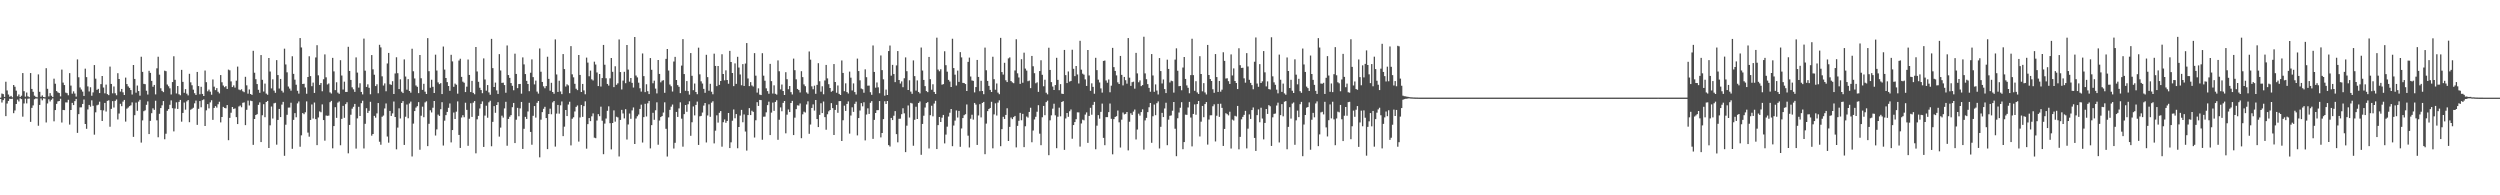 <?xml version="1.0" encoding="UTF-8"?>
<svg xmlns="http://www.w3.org/2000/svg" width="1920" height="150">
  <path d="M0 74.986h1v1.000H0zM1 71.850h1v6.917H1zM2 72.296h1v4.625H2zM3 74.469h1v1.000H3zM4 62.791h1v26.424H4zM5 69.480h1v10.036H5zM6 72.621h1v4.879H6zM7 74.272h1v1.538H7zM8 73.602h1v2.448H8zM9 74.754h1v1.000H9zM10 65.291h1v21.624H10zM11 66.628h1v18.222H11zM12 69.651h1v10.235H12zM13 73.927h1v2.578H13zM14 72.528h1v5.412H14zM15 74.543h1v1.000H15zM16 73.546h1v2.612H16zM17 56.110h1v33.492H17zM18 70.043h1v9.423H18zM19 74.250h1v1.517H19zM20 71.088h1v8.313H20zM21 73.986h1v1.839H21zM22 74.644h1v1.000H22zM23 56.105h1v37.508H23zM24 68.289h1v14.534H24zM25 70.498h1v10.433H25zM26 73.496h1v2.739H26zM27 74.364h1v1.264H27zM28 74.685h1v1.000H28zM29 57.127h1v39.433H29zM30 70.501h1v10.086H30zM31 74.298h1v1.302H31zM32 73.280h1v3.767H32zM33 74.500h1v1.000H33zM34 74.720h1v1.000H34zM35 52.376h1v41.678H35zM36 68.212h1v11.260H36zM37 74.056h1v2.184H37zM38 71.536h1v6.415H38zM39 73.543h1v3.041H39zM40 74.558h1v1.007H40zM41 60.410h1v32.760H41zM42 64.323h1v20.198H42zM43 69.931h1v9.863H43zM44 70.960h1v6.907H44zM45 71.483h1v6.071H45zM46 74.025h1v1.813H46zM47 53.452h1v40.675H47zM48 63.455h1v20.954H48zM49 65.356h1v19.242H49zM50 71.135h1v7.523H50zM51 71.591h1v7.110H51zM52 73.145h1v3.500H52zM53 56.185h1v39.516H53zM54 65.767h1v18.706H54zM55 71.925h1v7.085H55zM56 70.147h1v10.528H56zM57 71.807h1v5.852H57zM58 74.165h1v1.791H58zM59 45.607h1v56.427H59zM60 59.356h1v28.323H60zM61 67.166h1v15.295H61zM62 68.739h1v13.692H62zM63 70.373h1v9.441H63zM64 73.653h1v2.799H64zM65 52.717h1v42.524H65zM66 59.254h1v39.661H66zM67 66.351h1v17.724H67zM68 70.260h1v10.306H68zM69 67.025h1v14.916H69zM70 73.526h1v3.551H70zM71 70.967h1v10.301H71zM72 49.976h1v53.445H72zM73 60.400h1v25.868H73zM74 69.030h1v11.846H74zM75 68.244h1v12.149H75zM76 71.498h1v6.598H76zM77 64.605h1v20.000H77zM78 58.375h1v34.574H78zM79 67.236h1v17.566H79zM80 71.687h1v7.384H80zM81 64.967h1v20.693H81zM82 72.305h1v5.144H82zM83 73.078h1v3.962H83zM84 51.131h1v46.220H84zM85 64.475h1v19.124H85zM86 71.699h1v5.995H86zM87 66.398h1v16.194H87zM88 71.638h1v5.805H88zM89 73.185h1v3.186H89zM90 56.217h1v35.523H90zM91 60.664h1v26.524H91zM92 70.374h1v9.359H92zM93 68.319h1v13.244H93zM94 70.915h1v7.139H94zM95 72.959h1v3.796H95zM96 59.605h1v33.763H96zM97 64.570h1v18.909H97zM98 66.359h1v16.203H98zM99 67.500h1v14.023H99zM100 69.154h1v11.727H100zM101 72.620h1v6.004H101zM102 49.937h1v55.162H102zM103 60.600h1v27.856H103zM104 71.182h1v7.595H104zM105 65.704h1v19.389H105zM106 69.940h1v8.098H106zM107 73.488h1v3.140H107zM108 43.593h1v65.945H108zM109 55.204h1v37.258H109zM110 64.413h1v20.984H110zM111 64.672h1v20.082H111zM112 69.695h1v10.788H112zM113 72.619h1v5.251H113zM114 54.352h1v48.596H114zM115 55.958h1v36.871H115zM116 62.109h1v24.847H116zM117 66.636h1v16.575H117zM118 65.245h1v19.154H118zM119 72.496h1v4.871H119zM120 52.460h1v39.942H120zM121 43.584h1v61.855H121zM122 57.356h1v30.065H122zM123 67.796h1v15.199H123zM124 69.786h1v11.112H124zM125 70.765h1v6.869H125zM126 54.253h1v52.720H126zM127 54.672h1v48.021H127zM128 64.933h1v20.175H128zM129 66.256h1v17.553H129zM130 67.839h1v12.650H130zM131 72.564h1v4.555H131zM132 63.044h1v20.057H132zM133 43.235h1v57.702H133zM134 61.296h1v22.070H134zM135 71.792h1v6.789H135zM136 66.056h1v17.594H136zM137 72.373h1v5.876H137zM138 73.145h1v3.600H138zM139 53.667h1v39.767H139zM140 62.857h1v23.862H140zM141 71.265h1v7.480H141zM142 68.452h1v15.748H142zM143 71.922h1v5.933H143zM144 73.265h1v3.592H144zM145 56.685h1v37.169H145zM146 63.214h1v21.051H146zM147 65.467h1v18.074H147zM148 68.859h1v13.890H148zM149 71.555h1v7.829H149zM150 72.893h1v4.375H150zM151 55.251h1v40.630H151zM152 66.084h1v17.496H152zM153 72.375h1v5.237H153zM154 66.679h1v15.699H154zM155 72.155h1v4.821H155zM156 73.744h1v2.601H156zM157 54.165h1v42.626H157zM158 63.142h1v21.613H158zM159 70.094h1v9.879H159zM160 68.792h1v14.476H160zM161 70.424h1v8.238H161zM162 72.745h1v4.251H162zM163 61.037h1v31.034H163zM164 66.536h1v16.332H164zM165 69.241h1v12.287H165zM166 67.672h1v14.975H166zM167 70.445h1v9.651H167zM168 71.740h1v6.379H168zM169 57.647h1v36.346H169zM170 63.179h1v26.664H170zM171 65.712h1v16.350H171zM172 66.983h1v15.923H172zM173 66.171h1v17.032H173zM174 68.300h1v12.390H174zM175 53.469h1v54.223H175zM176 54.008h1v36.508H176zM177 62.535h1v24.064H177zM178 66.871h1v15.284H178zM179 65.577h1v18.108H179zM180 67.261h1v15.969H180zM181 61.948h1v28.021H181zM182 51.168h1v44.120H182zM183 68.782h1v12.985H183zM184 69.261h1v11.811H184zM185 68.565h1v13.796H185zM186 70.071h1v8.892H186zM187 70.832h1v7.834H187zM188 58.998h1v37.103H188zM189 65.546h1v18.770H189zM190 71.949h1v5.291H190zM191 68.701h1v12.303H191zM192 72.178h1v5.143H192zM193 72.858h1v4.794H193zM194 39.020h1v72.262H194zM195 55.870h1v35.542H195zM196 60.829h1v27.488H196zM197 64.587h1v23.095H197zM198 68.942h1v11.611H198zM199 71.290h1v7.373H199zM200 42.289h1v66.805H200zM201 61.269h1v27.255H201zM202 70.288h1v9.728H202zM203 64.226h1v25.768H203zM204 71.884h1v6.454H204zM205 72.731h1v4.769H205zM206 44.552h1v69.106H206zM207 54.950h1v41.307H207zM208 67.876h1v13.923H208zM209 60.914h1v30.126H209zM210 69.562h1v9.822H210zM211 71.273h1v7.680H211zM212 46.205h1v64.887H212zM213 57.638h1v34.472H213zM214 68.010h1v15.632H214zM215 60.626h1v29.277H215zM216 69.666h1v10.659H216zM217 71.060h1v7.150H217zM218 37.379h1v82.264H218zM219 49.511h1v46.259H219zM220 55.539h1v32.610H220zM221 66.459h1v16.160H221zM222 68.055h1v14.546H222zM223 69.620h1v9.303H223zM224 43.208h1v71.066H224zM225 56.749h1v35.319H225zM226 61.204h1v25.658H226zM227 65.058h1v24.999H227zM228 69.729h1v9.704H228zM229 71.890h1v6.040H229zM230 29.237h1v83.479H230zM231 36.452h1v67.461H231zM232 64.524h1v22.286H232zM233 64.323h1v23.393H233zM234 67.187h1v19.037H234zM235 71.963h1v5.889H235zM236 59.150h1v42.667H236zM237 43.218h1v61.739H237zM238 58.480h1v33.618H238zM239 66.199h1v14.047H239zM240 63.433h1v27.605H240zM241 71.382h1v7.337H241zM242 44.156h1v47.355H242zM243 34.689h1v76.757H243zM244 57.869h1v32.342H244zM245 65.234h1v20.316H245zM246 63.746h1v22.462H246zM247 70.067h1v10.130H247zM248 60.890h1v31.311H248zM249 41.769h1v66.267H249zM250 59.399h1v29.327H250zM251 64.874h1v24.119H251zM252 64.081h1v24.701H252zM253 70.952h1v7.559H253zM254 71.823h1v5.653H254zM255 44.464h1v69.432H255zM256 54.838h1v41.970H256zM257 69.220h1v13.131H257zM258 63.182h1v27.324H258zM259 71.119h1v7.657H259zM260 72.048h1v5.866H260zM261 46.252h1v65.309H261zM262 58.015h1v33.252H262zM263 68.759h1v12.536H263zM264 62.696h1v27.751H264zM265 70.585h1v9.388H265zM266 70.622h1v7.936H266zM267 35.929h1v81.838H267zM268 54.474h1v41.497H268zM269 61.394h1v26.701H269zM270 67.064h1v16.371H270zM271 68.601h1v13.402H271zM272 70.566h1v9.237H272zM273 44.104h1v70.012H273zM274 55.747h1v35.162H274zM275 67.263h1v14.778H275zM276 63.952h1v25.160H276zM277 70.628h1v8.648H277zM278 72.496h1v4.855H278zM279 29.623h1v84.394H279zM280 54.283h1v40.815H280zM281 66.787h1v16.318H281zM282 64.750h1v21.961H282zM283 67.424h1v17.691H283zM284 72.421h1v5.764H284zM285 42.274h1v61.925H285zM286 53.235h1v49.665H286zM287 57.377h1v31.585H287zM288 66.096h1v24.273H288zM289 64.708h1v22.375H289zM290 71.639h1v7.515H290zM291 34.401h1v74.462H291zM292 36.418h1v74.719H292zM293 58.645h1v31.028H293zM294 65.699h1v23.035H294zM295 64.067h1v19.221H295zM296 70.093h1v9.367H296zM297 48.734h1v56.131H297zM298 40.644h1v68.948H298zM299 64.692h1v20.525H299zM300 65.182h1v23.854H300zM301 62.367h1v24.734H301zM302 72.175h1v5.816H302zM303 56.424h1v33.433H303zM304 43.982h1v70.730H304zM305 56.222h1v41.758H305zM306 68.393h1v14.815H306zM307 60.946h1v30.047H307zM308 70.384h1v8.743H308zM309 71.493h1v6.162H309zM310 45.625h1v65.683H310zM311 58.751h1v30.917H311zM312 68.889h1v11.387H312zM313 60.778h1v30.060H313zM314 69.898h1v9.569H314zM315 71.152h1v6.884H315zM316 37.424h1v82.761H316zM317 54.737h1v40.189H317zM318 60.253h1v25.029H318zM319 65.612h1v17.035H319zM320 66.688h1v14.877H320zM321 71.545h1v6.901H321zM322 42.220h1v72.800H322zM323 60.106h1v28.803H323zM324 69.016h1v12.882H324zM325 64.358h1v25.669H325zM326 70.401h1v8.251H326zM327 72.199h1v5.634H327zM328 29.295h1v82.910H328zM329 54.696h1v40.365H329zM330 67.396h1v17.276H330zM331 61.254h1v25.142H331zM332 66.673h1v16.076H332zM333 71.407h1v6.144H333zM334 41.993h1v62.113H334zM335 54.149h1v45.224H335zM336 63.306h1v24.722H336zM337 64.590h1v24.433H337zM338 63.836h1v20.035H338zM339 72.250h1v6.218H339zM340 35.748h1v76.010H340zM341 53.474h1v39.202H341zM342 59.916h1v28.490H342zM343 63.068h1v22.871H343zM344 66.031h1v16.744H344zM345 69.735h1v9.729H345zM346 42.079h1v67.287H346zM347 47.151h1v52.753H347zM348 66.678h1v19.741H348zM349 64.186h1v27.192H349zM350 65.081h1v20.685H350zM351 71.955h1v5.940H351zM352 46.498h1v57.148H352zM353 45.098h1v68.497H353zM354 59.027h1v31.224H354zM355 62.714h1v25.782H355zM356 63.561h1v26.519H356zM357 70.703h1v8.191H357zM358 66.581h1v17.814H358zM359 45.748h1v66.216H359zM360 57.544h1v33.642H360zM361 70.714h1v8.608H361zM362 62.114h1v27.665H362zM363 71.304h1v7.539H363zM364 72.407h1v5.211H364zM365 36.094h1v81.667H365zM366 54.875h1v36.792H366zM367 62.842h1v26.135H367zM368 67.399h1v15.896H368zM369 69.166h1v10.671H369zM370 71.554h1v6.297H370zM371 44.830h1v68.029H371zM372 61.005h1v27.799H372zM373 69.612h1v11.572H373zM374 65.310h1v25.109H374zM375 70.958h1v7.640H375zM376 72.781h1v4.569H376zM377 29.864h1v82.466H377zM378 52.341h1v41.262H378zM379 66.796h1v14.715H379zM380 63.442h1v23.186H380zM381 69.410h1v11.252H381zM382 72.122h1v6.382H382zM383 41.571h1v63.323H383zM384 54.141h1v43.868H384zM385 63.661h1v25.158H385zM386 63.467h1v26.858H386zM387 65.309h1v17.949H387zM388 71.212h1v6.958H388zM389 34.897h1v77.045H389zM390 57.662h1v33.655H390zM391 59.778h1v29.890H391zM392 63.806h1v24.603H392zM393 65.890h1v16.449H393zM394 69.329h1v9.731H394zM395 41.192h1v68.690H395zM396 56.762h1v35.175H396zM397 67.700h1v15.134H397zM398 64.548h1v24.745H398zM399 64.440h1v18.785H399zM400 71.944h1v6.345H400zM401 44.072h1v70.322H401zM402 49.475h1v49.431H402zM403 56.889h1v32.854H403zM404 62.126h1v29.190H404zM405 64.495h1v21.124H405zM406 70.033h1v8.928H406zM407 55.846h1v45.504H407zM408 45.639h1v65.524H408zM409 59.237h1v29.692H409zM410 64.838h1v16.600H410zM411 61.878h1v28.451H411zM412 70.368h1v8.587H412zM413 71.901h1v5.691H413zM414 37.243h1v83.585H414zM415 55.077h1v36.815H415zM416 62.911h1v23.205H416zM417 66.306h1v17.278H417zM418 67.802h1v14.202H418zM419 66.111h1v24.547H419zM420 43.564h1v70.974H420zM421 60.579h1v26.952H421zM422 69.610h1v13.865H422zM423 63.615h1v24.140H423zM424 70.675h1v7.971H424zM425 71.974h1v5.593H425zM426 30.244h1v82.353H426zM427 57.213h1v30.054H427zM428 70.594h1v9.976H428zM429 62.017h1v25.266H429zM430 70.255h1v10.665H430zM431 72.282h1v5.659H431zM432 41.526h1v63.023H432zM433 53.059h1v44.240H433zM434 66.453h1v18.014H434zM435 64.748h1v24.387H435zM436 65.566h1v14.724H436zM437 71.561h1v6.546H437zM438 35.450h1v76.195H438zM439 57.110h1v34.053H439zM440 59.400h1v30.678H440zM441 64.374h1v21.236H441zM442 68.129h1v13.935H442zM443 69.234h1v11.752H443zM444 42.219h1v66.545H444zM445 57.536h1v32.669H445zM446 70.639h1v9.938H446zM447 64.474h1v25.285H447zM448 69.411h1v12.102H448zM449 72.403h1v5.446H449zM450 44.236h1v69.954H450zM451 48.096h1v47.238H451zM452 58.563h1v32.137H452zM453 54.206h1v38.842H453zM454 60.945h1v28.383H454zM455 61.790h1v25.295H455zM456 47.354h1v58.391H456zM457 49.561h1v56.599H457zM458 55.670h1v36.883H458zM459 66.098h1v21.557H459zM460 56.820h1v32.424H460zM461 66.468h1v15.441H461zM462 59.947h1v32.767H462zM463 34.516h1v83.928H463zM464 49.738h1v45.213H464zM465 60.133h1v30.913H465zM466 64.466h1v20.606H466zM467 65.730h1v15.912H467zM468 60.155h1v34.474H468zM469 44.533h1v70.229H469zM470 55.146h1v39.298H470zM471 66.896h1v17.878H471zM472 50.896h1v42.556H472zM473 65.144h1v24.518H473zM474 64.008h1v26.179H474zM475 30.310h1v89.837H475zM476 55.351h1v36.777H476zM477 68.721h1v15.644H477zM478 61.915h1v25.243H478zM479 55.138h1v35.818H479zM480 63.884h1v19.969H480zM481 34.578h1v72.565H481zM482 53.447h1v42.159H482zM483 62.708h1v24.501H483zM484 59.884h1v31.342H484zM485 63.666h1v21.136H485zM486 67.244h1v15.272H486zM487 28.436h1v82.132H487zM488 58.030h1v33.021H488zM489 59.444h1v29.851H489zM490 63.472h1v24.502H490zM491 67.800h1v15.871H491zM492 70.342h1v10.043H492zM493 41.078h1v68.376H493zM494 58.469h1v31.496H494zM495 70.737h1v8.975H495zM496 64.706h1v24.719H496zM497 70.016h1v9.321H497zM498 72.256h1v5.285H498zM499 44.579h1v69.382H499zM500 53.591h1v42.508H500zM501 63.946h1v22.684H501zM502 61.941h1v30.076H502zM503 68.051h1v16.653H503zM504 71.713h1v6.866H504zM505 46.057h1v65.115H505zM506 56.802h1v35.792H506zM507 63.212h1v26.671H507zM508 61.962h1v27.161H508zM509 61.574h1v24.858H509zM510 71.265h1v7.343H510zM511 45.228h1v53.684H511zM512 37.637h1v82.579H512zM513 54.188h1v35.974H513zM514 64.926h1v19.463H514zM515 66.231h1v15.668H515zM516 70.300h1v9.972H516zM517 47.237h1v66.849H517zM518 43.686h1v65.976H518zM519 61.452h1v24.513H519zM520 65.396h1v24.415H520zM521 66.651h1v16.583H521zM522 71.551h1v7.045H522zM523 50.398h1v40.745H523zM524 30.079h1v82.577H524zM525 56.908h1v30.761H525zM526 69.733h1v10.933H526zM527 62.264h1v23.621H527zM528 70.001h1v10.082H528zM529 72.643h1v5.122H529zM530 40.743h1v63.568H530zM531 58.195h1v35.702H531zM532 69.257h1v12.501H532zM533 64.141h1v24.479H533zM534 70.658h1v9.951H534zM535 72.337h1v5.713H535zM536 36.590h1v74.695H536zM537 57.086h1v32.239H537zM538 62.468h1v26.528H538zM539 64.164h1v22.244H539zM540 68.253h1v12.874H540zM541 71.260h1v7.826H541zM542 42.106h1v67.316H542zM543 59.260h1v29.440H543zM544 69.670h1v10.437H544zM545 64.380h1v25.343H545zM546 70.477h1v8.359H546zM547 72.411h1v5.370H547zM548 41.235h1v68.912H548zM549 50.625h1v49.716H549zM550 66.159h1v22.416H550zM551 50.707h1v43.446H551zM552 65.182h1v21.441H552zM553 62.214h1v23.079H553zM554 41.651h1v70.973H554zM555 56.832h1v37.036H555zM556 61.673h1v30.083H556zM557 53.991h1v40.314H557zM558 61.450h1v31.437H558zM559 64.284h1v22.506H559zM560 39.055h1v74.671H560zM561 47.599h1v61.711H561zM562 56.046h1v36.694H562zM563 66.163h1v17.922H563zM564 48.698h1v42.123H564zM565 64.388h1v23.214H565zM566 43.634h1v70.221H566zM567 51.844h1v45.694H567zM568 57.180h1v31.614H568zM569 65.507h1v18.876H569zM570 49.268h1v44.613H570zM571 65.993h1v21.928H571zM572 48.809h1v52.228H572zM573 33.090h1v82.554H573zM574 60.241h1v28.130H574zM575 66.133h1v16.932H575zM576 63.092h1v25.273H576zM577 65.652h1v19.407H577zM578 66.478h1v19.423H578zM579 40.799h1v64.830H579zM580 58.106h1v34.283H580zM581 71.135h1v7.342H581zM582 67.839h1v13.536H582zM583 72.638h1v4.090H583zM584 72.991h1v3.911H584zM585 40.881h1v66.433H585zM586 58.090h1v31.583H586zM587 62.009h1v27.543H587zM588 67.849h1v18.438H588zM589 69.982h1v10.759H589zM590 71.986h1v6.096H590zM591 49.038h1v54.699H591zM592 62.301h1v24.182H592zM593 71.851h1v6.947H593zM594 65.517h1v19.610H594zM595 72.044h1v6.220H595zM596 72.670h1v4.350H596zM597 46.379h1v60.965H597zM598 54.750h1v37.187H598zM599 68.644h1v13.826H599zM600 64.900h1v20.560H600zM601 69.894h1v9.102H601zM602 72.937h1v4.611H602zM603 55.426h1v46.965H603zM604 60.804h1v27.279H604zM605 68.538h1v15.522H605zM606 66.048h1v20.006H606zM607 70.748h1v8.376H607zM608 72.537h1v4.923H608zM609 45.017h1v58.692H609zM610 53.917h1v36.452H610zM611 60.951h1v22.886H611zM612 68.310h1v12.587H612zM613 69.189h1v11.899H613zM614 71.000h1v8.485H614zM615 54.670h1v51.472H615zM616 59.259h1v28.533H616zM617 64.825h1v20.915H617zM618 66.212h1v20.227H618zM619 70.966h1v9.241H619zM620 71.975h1v5.847H620zM621 39.502h1v63.250H621zM622 45.815h1v49.849H622zM623 66.292h1v16.602H623zM624 68.562h1v11.596H624zM625 65.805h1v19.120H625zM626 72.053h1v4.762H626zM627 65.179h1v26.269H627zM628 48.560h1v49.008H628zM629 62.396h1v25.836H629zM630 70.411h1v8.906H630zM631 66.269h1v20.554H631zM632 72.390h1v5.588H632zM633 61.809h1v28.172H633zM634 49.866h1v49.763H634zM635 60.202h1v27.540H635zM636 64.649h1v20.834H636zM637 67.578h1v16.898H637zM638 70.435h1v8.780H638zM639 69.717h1v13.337H639zM640 49.194h1v54.468H640zM641 62.992h1v21.440H641zM642 71.204h1v9.316H642zM643 65.615h1v21.030H643zM644 72.072h1v5.621H644zM645 72.964h1v4.665H645zM646 46.450h1v61.833H646zM647 55.992h1v36.349H647zM648 70.025h1v11.147H648zM649 64.010h1v21.180H649zM650 70.688h1v9.120H650zM651 71.823h1v6.061H651zM652 55.008h1v47.615H652zM653 59.666h1v29.055H653zM654 69.489h1v12.942H654zM655 64.052h1v21.875H655zM656 70.700h1v9.044H656zM657 72.600h1v5.480H657zM658 44.997h1v58.974H658zM659 54.597h1v36.062H659zM660 61.674h1v23.240H660zM661 68.015h1v11.192H661zM662 68.573h1v13.082H662zM663 71.245h1v7.282H663zM664 53.263h1v54.589H664zM665 59.275h1v28.710H665zM666 65.806h1v17.372H666zM667 65.738h1v21.770H667zM668 70.802h1v8.135H668zM669 72.829h1v4.840H669zM670 34.918h1v71.723H670zM671 55.230h1v36.829H671zM672 67.339h1v19.428H672zM673 63.336h1v21.281H673zM674 67.056h1v17.507H674zM675 71.606h1v6.007H675zM676 42.614h1v62.899H676zM677 53.887h1v48.269H677zM678 60.949h1v30.556H678zM679 73.475h1v4.274H679zM680 68.798h1v11.072H680zM681 72.982h1v4.601H681zM682 39.196h1v72.257H682zM683 34.968h1v77.543H683zM684 58.114h1v32.443H684zM685 49.794h1v42.410H685zM686 56.908h1v31.993H686zM687 63.060h1v22.293H687zM688 50.207h1v52.829H688zM689 39.208h1v70.102H689zM690 61.442h1v29.773H690zM691 64.143h1v26.981H691zM692 62.515h1v25.169H692zM693 66.972h1v16.154H693zM694 60.103h1v26.937H694zM695 44.085h1v72.750H695zM696 54.699h1v41.823H696zM697 69.118h1v11.898H697zM698 61.619h1v28.667H698zM699 70.343h1v8.682H699zM700 72.064h1v7.421H700zM701 46.394h1v65.511H701zM702 58.461h1v33.523H702zM703 69.569h1v12.414H703zM704 61.765h1v29.605H704zM705 70.580h1v8.545H705zM706 71.742h1v6.200H706zM707 36.504h1v82.393H707zM708 54.172h1v41.020H708zM709 61.403h1v27.464H709zM710 66.150h1v16.454H710zM711 69.931h1v9.219H711zM712 70.759h1v7.689H712zM713 43.747h1v70.295H713zM714 60.842h1v27.624H714zM715 68.898h1v12.308H715zM716 64.718h1v24.609H716zM717 70.620h1v8.892H717zM718 72.202h1v5.193H718zM719 28.907h1v85.558H719zM720 53.464h1v42.636H720zM721 54.719h1v35.135H721zM722 53.197h1v40.495H722zM723 65.015h1v25.336H723zM724 64.618h1v23.658H724zM725 39.392h1v70.720H725zM726 50.059h1v53.299H726zM727 55.057h1v42.213H727zM728 61.329h1v28.192H728zM729 62.641h1v23.944H729zM730 66.821h1v16.868H730zM731 29.763h1v82.518H731zM732 52.278h1v44.153H732zM733 57.359h1v35.252H733zM734 65.693h1v19.167H734zM735 54.229h1v36.021H735zM736 62.862h1v22.321H736zM737 40.014h1v72.738H737zM738 44.089h1v54.584H738zM739 63.663h1v27.007H739zM740 63.817h1v24.674H740zM741 64.540h1v23.162H741zM742 69.877h1v10.367H742zM743 47.508h1v56.700H743zM744 44.243h1v68.995H744zM745 58.778h1v32.425H745zM746 61.797h1v26.312H746zM747 62.124h1v29.717H747zM748 70.947h1v8.115H748zM749 66.864h1v13.451H749zM750 46.052h1v65.264H750zM751 59.065h1v29.590H751zM752 70.018h1v10.004H752zM753 62.049h1v28.119H753zM754 69.901h1v9.139H754zM755 72.343h1v5.917H755zM756 36.566h1v81.870H756zM757 53.983h1v40.968H757zM758 62.173h1v23.201H758zM759 65.952h1v17.741H759zM760 68.995h1v13.908H760zM761 70.654h1v7.511H761zM762 43.592h1v70.317H762zM763 60.843h1v27.030H763zM764 68.924h1v10.457H764zM765 64.100h1v24.654H765zM766 71.139h1v7.682H766zM767 72.344h1v4.727H767zM768 29.105h1v83.194H768zM769 55.339h1v43.845H769zM770 57.306h1v32.420H770zM771 48.250h1v43.079H771zM772 61.665h1v26.611H772zM773 63.008h1v20.160H773zM774 44.828h1v63.480H774zM775 44.104h1v53.307H775zM776 62.244h1v28.032H776zM777 63.301h1v28.180H777zM778 63.888h1v26.055H778zM779 54.127h1v34.917H779zM780 30.136h1v83.051H780zM781 56.315h1v40.354H781zM782 59.490h1v33.305H782zM783 64.420h1v22.257H783zM784 45.489h1v46.890H784zM785 63.542h1v23.898H785zM786 40.440h1v72.552H786zM787 52.692h1v44.280H787zM788 54.204h1v35.289H788zM789 62.362h1v27.950H789zM790 61.890h1v24.063H790zM791 67.709h1v15.006H791zM792 42.953h1v66.305H792zM793 50.895h1v49.368H793zM794 56.206h1v35.538H794zM795 63.942h1v25.772H795zM796 63.236h1v22.590H796zM797 70.556h1v10.215H797zM798 54.589h1v48.062H798zM799 46.299h1v65.193H799zM800 57.458h1v32.597H800zM801 66.264h1v15.113H801zM802 61.256h1v27.201H802zM803 71.235h1v7.227H803zM804 72.453h1v4.877H804zM805 36.643h1v82.559H805zM806 53.697h1v38.695H806zM807 63.058h1v25.527H807zM808 66.464h1v16.994H808zM809 69.121h1v10.569H809zM810 65.314h1v23.280H810zM811 44.368h1v69.453H811zM812 61.327h1v28.302H812zM813 69.261h1v13.423H813zM814 64.620h1v24.731H814zM815 71.937h1v6.377H815zM816 72.205h1v5.462H816zM817 38.341h1v76.736H817zM818 57.700h1v33.307H818zM819 63.807h1v22.961H819zM820 54.906h1v34.803H820zM821 62.691h1v22.736H821zM822 62.142h1v21.948H822zM823 38.180h1v68.374H823zM824 52.840h1v43.233H824zM825 58.495h1v35.239H825zM826 50.669h1v40.873H826zM827 57.203h1v29.052H827zM828 64.113h1v22.199H828zM829 31.326h1v81.239H829zM830 53.491h1v41.330H830zM831 56.581h1v35.328H831zM832 57.332h1v35.063H832zM833 60.954h1v27.047H833zM834 65.998h1v20.329H834zM835 38.375h1v71.334H835zM836 57.962h1v31.081H836zM837 69.735h1v13.051H837zM838 64.019h1v24.117H838zM839 66.726h1v13.819H839zM840 71.989h1v6.270H840zM841 44.392h1v70.223H841zM842 53.867h1v42.639H842zM843 61.181h1v27.243H843zM844 63.328h1v27.820H844zM845 67.878h1v18.037H845zM846 71.127h1v8.444H846zM847 46.780h1v59.083H847zM848 46.481h1v65.036H848zM849 61.774h1v28.180H849zM850 63.515h1v26.425H850zM851 61.029h1v25.075H851zM852 70.861h1v8.663H852zM853 65.805h1v25.421H853zM854 36.754h1v81.768H854zM855 51.574h1v39.943H855zM856 54.483h1v35.298H856zM857 57.899h1v31.353H857zM858 63.243h1v21.632H858zM859 64.509h1v29.427H859zM860 42.956h1v70.333H860zM861 57.480h1v34.440H861zM862 65.578h1v20.837H862zM863 59.091h1v28.745H863zM864 61.582h1v25.865H864zM865 64.278h1v21.740H865zM866 29.211h1v86.312H866zM867 59.630h1v33.846H867zM868 65.959h1v21.021H868zM869 63.131h1v25.114H869zM870 62.740h1v22.966H870zM871 68.094h1v16.019H871zM872 40.596h1v66.500H872zM873 56.382h1v43.108H873zM874 63.178h1v24.142H874zM875 61.764h1v27.035H875zM876 66.128h1v19.949H876zM877 65.328h1v18.634H877zM878 28.228h1v86.688H878zM879 56.354h1v36.101H879zM880 60.848h1v29.685H880zM881 64.595h1v21.499H881zM882 67.480h1v14.894H882zM883 70.474h1v8.624H883zM884 41.527h1v68.162H884zM885 57.948h1v31.363H885zM886 70.503h1v9.768H886zM887 64.816h1v23.681H887zM888 69.542h1v9.699H888zM889 72.532h1v5.334H889zM890 44.618h1v69.419H890zM891 54.566h1v42.807H891zM892 64.112h1v22.549H892zM893 61.008h1v28.877H893zM894 68.391h1v14.905H894zM895 71.453h1v7.447H895zM896 45.826h1v65.680H896zM897 52.924h1v38.985H897zM898 63.335h1v25.614H898zM899 61.965h1v26.661H899zM900 62.373h1v22.689H900zM901 71.094h1v7.260H901zM902 45.779h1v53.065H902zM903 37.115h1v82.857H903zM904 54.345h1v36.486H904zM905 66.191h1v20.215H905zM906 65.994h1v16.764H906zM907 69.329h1v9.160H907zM908 51.843h1v62.731H908zM909 43.793h1v65.327H909zM910 60.636h1v27.409H910zM911 65.575h1v22.636H911zM912 67.435h1v15.094H912zM913 71.605h1v6.617H913zM914 57.688h1v32.571H914zM915 29.766h1v82.656H915zM916 57.706h1v29.775H916zM917 69.719h1v10.477H917zM918 62.337h1v25.770H918zM919 70.987h1v8.953H919zM920 72.162h1v5.427H920zM921 43.169h1v61.613H921zM922 56.857h1v36.602H922zM923 70.137h1v11.227H923zM924 63.824h1v26.193H924zM925 70.989h1v8.913H925zM926 72.536h1v5.866H926zM927 34.514h1v76.529H927zM928 57.589h1v34.204H928zM929 60.698h1v27.896H929zM930 62.193h1v26.342H930zM931 68.567h1v13.056H931zM932 71.292h1v8.822H932zM933 41.521h1v67.101H933zM934 59.163h1v29.726H934zM935 70.594h1v9.159H935zM936 62.179h1v27.552H936zM937 70.400h1v9.255H937zM938 68.875h1v13.954H938zM939 40.131h1v71.961H939zM940 46.730h1v52.278H940zM941 60.315h1v26.628H941zM942 60.106h1v27.593H942zM943 62.354h1v26.295H943zM944 64.450h1v21.383H944zM945 41.771h1v72.320H945zM946 57.936h1v33.927H946zM947 52.536h1v40.009H947zM948 62.190h1v26.735H948zM949 63.734h1v25.735H949zM950 68.403h1v12.939H950zM951 37.078h1v77.610H951zM952 50.069h1v55.051H952zM953 52.164h1v39.487H953zM954 52.027h1v37.737H954zM955 60.143h1v28.094H955zM956 63.513h1v21.648H956zM957 40.808h1v73.168H957zM958 51.064h1v47.732H958zM959 61.301h1v26.554H959zM960 63.626h1v27.702H960zM961 65.368h1v19.177H961zM962 68.560h1v13.964H962zM963 47.391h1v58.549H963zM964 28.763h1v87.133H964zM965 64.173h1v24.231H965zM966 66.638h1v17.363H966zM967 49.268h1v44.653H967zM968 63.723h1v19.014H968zM969 62.440h1v28.587H969zM970 39.203h1v67.866H970zM971 55.541h1v38.896H971zM972 66.355h1v17.334H972zM973 62.503h1v25.010H973zM974 68.392h1v12.363H974zM975 68.782h1v12.834H975zM976 28.639h1v83.461H976zM977 58.645h1v31.467H977zM978 63.242h1v24.230H978zM979 65.129h1v22.090H979zM980 68.847h1v12.181H980zM981 71.702h1v7.129H981zM982 41.957h1v67.459H982zM983 61.217h1v27.207H983zM984 70.579h1v9.404H984zM985 64.192h1v25.149H985zM986 71.737h1v6.399H986zM987 72.769h1v4.872H987zM988 44.125h1v70.535H988zM989 54.508h1v42.914H989zM990 67.659h1v14.695H990zM991 61.269h1v29.796H991zM992 69.666h1v9.921H992zM993 71.417h1v7.272H993zM994 45.589h1v65.642H994zM995 57.369h1v35.036H995zM996 64.743h1v20.219H996zM997 60.522h1v29.425H997zM998 70.047h1v9.971H998zM999 71.260h1v6.981H999zM1000 37.263h1v82.698H1000zM1001 49.525h1v46.092H1001zM1002 55.253h1v33.084H1002zM1003 66.515h1v16.173H1003zM1004 67.697h1v14.491H1004zM1005 69.854h1v8.770H1005zM1006 42.629h1v72.387H1006zM1007 56.851h1v35.099H1007zM1008 61.341h1v25.333H1008zM1009 65.169h1v24.947H1009zM1010 69.807h1v9.652H1010zM1011 72.149h1v5.744H1011zM1012 29.263h1v82.970H1012zM1013 36.517h1v66.701H1013zM1014 64.168h1v22.158H1014zM1015 64.284h1v21.574H1015zM1016 63.569h1v24.289H1016zM1017 72.162h1v6.045H1017zM1018 59.732h1v38.117H1018zM1019 43.112h1v61.698H1019zM1020 58.022h1v34.296H1020zM1021 70.525h1v9.657H1021zM1022 64.113h1v26.824H1022zM1023 70.733h1v7.408H1023zM1024 56.968h1v34.745H1024zM1025 36.199h1v75.340H1025zM1026 57.794h1v33.191H1026zM1027 63.175h1v22.585H1027zM1028 64.011h1v22.276H1028zM1029 70.103h1v10.478H1029zM1030 61.024h1v30.548H1030zM1031 41.392h1v66.968H1031zM1032 59.052h1v29.819H1032zM1033 66.954h1v15.208H1033zM1034 64.220h1v24.683H1034zM1035 70.848h1v7.612H1035zM1036 71.160h1v7.032H1036zM1037 30.157h1v76.769H1037zM1038 51.334h1v45.616H1038zM1039 65.616h1v19.346H1039zM1040 62.560h1v27.160H1040zM1041 68.401h1v15.900H1041zM1042 68.972h1v12.472H1042zM1043 45.679h1v67.098H1043zM1044 59.248h1v34.816H1044zM1045 65.505h1v19.468H1045zM1046 50.189h1v46.792H1046zM1047 59.445h1v25.342H1047zM1048 49.062h1v41.335H1048zM1049 38.688h1v80.878H1049zM1050 49.945h1v47.502H1050zM1051 57.065h1v36.109H1051zM1052 63.846h1v23.010H1052zM1053 49.214h1v47.792H1053zM1054 66.238h1v18.969H1054zM1055 43.504h1v69.124H1055zM1056 53.063h1v38.413H1056zM1057 62.014h1v24.513H1057zM1058 65.055h1v18.984H1058zM1059 69.187h1v13.550H1059zM1060 52.727h1v35.815H1060zM1061 33.636h1v80.333H1061zM1062 55.248h1v39.871H1062zM1063 58.482h1v31.685H1063zM1064 62.571h1v23.090H1064zM1065 51.182h1v38.041H1065zM1066 62.421h1v22.287H1066zM1067 35.662h1v71.741H1067zM1068 51.297h1v54.460H1068zM1069 57.677h1v38.106H1069zM1070 65.622h1v18.540H1070zM1071 62.282h1v26.803H1071zM1072 66.250h1v18.176H1072zM1073 35.182h1v77.534H1073zM1074 35.562h1v73.640H1074zM1075 60.390h1v29.185H1075zM1076 65.866h1v17.125H1076zM1077 73.466h1v3.147H1077zM1078 73.901h1v2.238H1078zM1079 74.006h1v1.875H1079zM1080 74.226h1v1.593H1080zM1081 74.380h1v1.205H1081zM1082 74.582h1v1.000H1082zM1083 74.706h1v1.000H1083zM1084 74.774h1v1.000H1084zM1085 74.830h1v1.000H1085zM1086 74.873h1v1.000H1086zM1087 74.905h1v1.000H1087zM1088 74.918h1v1.000H1088zM1089 74.949h1v1.000H1089zM1090 74.961h1v1.000H1090zM1091 74.960h1v1.000H1091zM1092 74.971h1v1.000H1092zM1093 74.969h1v1.000H1093zM1094 74.975h1v1.000H1094zM1095 74.974h1v1.000H1095zM1096 74.971h1v1.000H1096zM1097 74.978h1v1.000H1097zM1098 74.977h1v1.000H1098zM1099 74.978h1v1.000H1099zM1100 74.977h1v1.000H1100zM1101 74.976h1v1.000H1101zM1102 74.973h1v1.000H1102zM1103 74.976h1v1.000H1103zM1104 74.976h1v1.000H1104zM1105 74.976h1v1.000H1105zM1106 74.975h1v1.000H1106zM1107 74.976h1v1.000H1107zM1108 74.977h1v1.000H1108zM1109 74.977h1v1.000H1109zM1110 74.978h1v1.000H1110zM1111 74.975h1v1.000H1111zM1112 74.973h1v1.000H1112zM1113 74.978h1v1.000H1113zM1114 74.977h1v1.000H1114zM1115 74.979h1v1.000H1115zM1116 74.976h1v1.000H1116zM1117 74.978h1v1.000H1117zM1118 74.974h1v1.000H1118zM1119 74.973h1v1.000H1119zM1120 74.976h1v1.000H1120zM1121 74.973h1v1.000H1121zM1122 74.976h1v1.000H1122zM1123 74.970h1v1.000H1123zM1124 74.973h1v1.000H1124zM1125 74.975h1v1.000H1125zM1126 74.974h1v1.000H1126zM1127 74.975h1v1.000H1127zM1128 74.972h1v1.000H1128zM1129 74.976h1v1.000H1129zM1130 74.973h1v1.000H1130zM1131 74.977h1v1.000H1131zM1132 74.976h1v1.000H1132zM1133 74.975h1v1.000H1133zM1134 74.974h1v1.000H1134zM1135 74.975h1v1.000H1135zM1136 74.974h1v1.000H1136zM1137 74.975h1v1.000H1137zM1138 74.975h1v1.000H1138zM1139 74.978h1v1.000H1139zM1140 74.972h1v1.000H1140zM1141 74.976h1v1.000H1141zM1142 74.976h1v1.000H1142zM1143 74.975h1v1.000H1143zM1144 74.968h1v1.000H1144zM1145 74.977h1v1.000H1145zM1146 74.975h1v1.000H1146zM1147 74.974h1v1.000H1147zM1148 74.976h1v1.000H1148zM1149 74.975h1v1.000H1149zM1150 74.976h1v1.000H1150zM1151 74.974h1v1.000H1151zM1152 74.976h1v1.000H1152zM1153 74.975h1v1.000H1153zM1154 74.975h1v1.000H1154zM1155 74.971h1v1.000H1155zM1156 74.973h1v1.000H1156zM1157 74.974h1v1.000H1157zM1158 74.974h1v1.000H1158zM1159 74.978h1v1.000H1159zM1160 74.976h1v1.000H1160zM1161 74.976h1v1.000H1161zM1162 74.976h1v1.000H1162zM1163 74.975h1v1.000H1163zM1164 74.975h1v1.000H1164zM1165 74.979h1v1.000H1165zM1166 74.975h1v1.000H1166zM1167 74.976h1v1.000H1167zM1168 74.977h1v1.000H1168zM1169 74.975h1v1.000H1169zM1170 74.974h1v1.000H1170zM1171 74.971h1v1.000H1171zM1172 74.972h1v1.000H1172zM1173 74.972h1v1.000H1173zM1174 74.977h1v1.000H1174zM1175 74.974h1v1.000H1175zM1176 74.974h1v1.000H1176zM1177 74.977h1v1.000H1177zM1178 74.974h1v1.000H1178zM1179 74.974h1v1.000H1179zM1180 74.973h1v1.000H1180zM1181 74.974h1v1.000H1181zM1182 74.976h1v1.000H1182zM1183 74.975h1v1.000H1183zM1184 74.978h1v1.000H1184zM1185 74.977h1v1.000H1185zM1186 74.975h1v1.000H1186zM1187 74.969h1v1.000H1187zM1188 74.972h1v1.000H1188zM1189 74.977h1v1.000H1189zM1190 74.976h1v1.000H1190zM1191 74.974h1v1.000H1191zM1192 74.977h1v1.000H1192zM1193 74.974h1v1.000H1193zM1194 74.976h1v1.000H1194zM1195 74.976h1v1.000H1195zM1196 74.976h1v1.000H1196zM1197 74.978h1v1.000H1197zM1198 74.974h1v1.000H1198zM1199 74.972h1v1.000H1199zM1200 74.974h1v1.000H1200zM1201 74.976h1v1.000H1201zM1202 74.970h1v1.000H1202zM1203 74.977h1v1.000H1203zM1204 74.977h1v1.000H1204zM1205 74.977h1v1.000H1205zM1206 74.971h1v1.000H1206zM1207 74.979h1v1.000H1207zM1208 74.972h1v1.000H1208zM1209 74.976h1v1.000H1209zM1210 74.975h1v1.000H1210zM1211 74.975h1v1.000H1211zM1212 74.970h1v1.000H1212zM1213 74.973h1v1.000H1213zM1214 74.976h1v1.000H1214zM1215 74.977h1v1.000H1215zM1216 74.974h1v1.000H1216zM1217 74.974h1v1.000H1217zM1218 74.977h1v1.000H1218zM1219 74.968h1v1.000H1219zM1220 74.971h1v1.000H1220zM1221 74.974h1v1.000H1221zM1222 74.975h1v1.000H1222zM1223 74.973h1v1.000H1223zM1224 74.974h1v1.000H1224zM1225 74.974h1v1.000H1225zM1226 74.975h1v1.000H1226zM1227 74.972h1v1.000H1227zM1228 74.971h1v1.000H1228zM1229 74.973h1v1.000H1229zM1230 74.971h1v1.000H1230zM1231 74.977h1v1.000H1231zM1232 74.973h1v1.000H1232zM1233 74.972h1v1.000H1233zM1234 74.968h1v1.000H1234zM1235 74.973h1v1.000H1235zM1236 74.973h1v1.000H1236zM1237 74.975h1v1.000H1237zM1238 74.972h1v1.000H1238zM1239 74.970h1v1.000H1239zM1240 74.970h1v1.000H1240zM1241 74.970h1v1.000H1241zM1242 74.970h1v1.000H1242zM1243 74.974h1v1.000H1243zM1244 74.971h1v1.000H1244zM1245 74.972h1v1.000H1245zM1246 74.971h1v1.000H1246zM1247 74.966h1v1.000H1247zM1248 74.966h1v1.000H1248zM1249 74.968h1v1.000H1249zM1250 74.968h1v1.000H1250zM1251 74.965h1v1.000H1251zM1252 74.968h1v1.000H1252zM1253 74.972h1v1.000H1253zM1254 74.972h1v1.000H1254zM1255 74.970h1v1.000H1255zM1256 74.965h1v1.000H1256zM1257 74.966h1v1.000H1257zM1258 74.967h1v1.000H1258zM1259 74.968h1v1.000H1259zM1260 74.966h1v1.000H1260zM1261 74.962h1v1.000H1261zM1262 74.966h1v1.000H1262zM1263 74.967h1v1.000H1263zM1264 74.963h1v1.000H1264zM1265 74.967h1v1.000H1265zM1266 74.968h1v1.000H1266zM1267 74.966h1v1.000H1267zM1268 74.967h1v1.000H1268zM1269 74.964h1v1.000H1269zM1270 74.968h1v1.000H1270zM1271 74.968h1v1.000H1271zM1272 74.968h1v1.000H1272zM1273 74.955h1v1.000H1273zM1274 74.969h1v1.000H1274zM1275 74.969h1v1.000H1275zM1276 74.960h1v1.000H1276zM1277 74.962h1v1.000H1277zM1278 74.964h1v1.000H1278zM1279 74.961h1v1.000H1279zM1280 74.965h1v1.000H1280zM1281 74.968h1v1.000H1281zM1282 74.963h1v1.000H1282zM1283 74.965h1v1.000H1283zM1284 74.967h1v1.000H1284zM1285 74.966h1v1.000H1285zM1286 74.963h1v1.000H1286zM1287 74.962h1v1.000H1287zM1288 74.964h1v1.000H1288zM1289 74.963h1v1.000H1289zM1290 74.968h1v1.000H1290zM1291 74.966h1v1.000H1291zM1292 74.963h1v1.000H1292zM1293 74.965h1v1.000H1293zM1294 74.968h1v1.000H1294zM1295 74.964h1v1.000H1295zM1296 47.480h1v49.796H1296zM1297 59.540h1v30.591H1297zM1298 64.577h1v21.306H1298zM1299 40.285h1v72.333H1299zM1300 34.441h1v81.931H1300zM1301 60.904h1v28.614H1301zM1302 63.719h1v24.903H1302zM1303 63.791h1v23.861H1303zM1304 65.387h1v19.845H1304zM1305 58.273h1v32.620H1305zM1306 44.442h1v72.412H1306zM1307 56.335h1v39.971H1307zM1308 67.535h1v14.474H1308zM1309 61.231h1v28.880H1309zM1310 71.007h1v7.715H1310zM1311 71.855h1v6.760H1311zM1312 46.157h1v65.471H1312zM1313 58.323h1v32.618H1313zM1314 69.461h1v10.702H1314zM1315 62.239h1v27.916H1315zM1316 71.151h1v8.139H1316zM1317 72.177h1v5.908H1317zM1318 36.505h1v81.353H1318zM1319 54.941h1v40.155H1319zM1320 61.119h1v27.495H1320zM1321 66.519h1v16.470H1321zM1322 70.074h1v10.380H1322zM1323 72.102h1v6.742H1323zM1324 43.455h1v71.119H1324zM1325 61.029h1v27.805H1325zM1326 69.152h1v11.733H1326zM1327 65.211h1v25.427H1327zM1328 70.405h1v8.089H1328zM1329 71.826h1v5.209H1329zM1330 29.877h1v84.576H1330zM1331 53.337h1v40.552H1331zM1332 51.459h1v38.242H1332zM1333 47.155h1v45.728H1333zM1334 64.314h1v23.838H1334zM1335 65.558h1v21.975H1335zM1336 41.085h1v68.976H1336zM1337 54.101h1v41.311H1337zM1338 55.650h1v36.398H1338zM1339 62.407h1v26.063H1339zM1340 63.428h1v22.905H1340zM1341 66.879h1v17.364H1341zM1342 34.932h1v75.720H1342zM1343 49.877h1v45.158H1343zM1344 57.636h1v31.641H1344zM1345 63.535h1v23.023H1345zM1346 48.416h1v40.625H1346zM1347 63.563h1v20.705H1347zM1348 38.335h1v70.473H1348zM1349 48.173h1v50.633H1349zM1350 62.848h1v24.320H1350zM1351 64.060h1v24.185H1351zM1352 65.819h1v18.236H1352zM1353 70.866h1v8.141H1353zM1354 46.155h1v57.113H1354zM1355 44.463h1v69.381H1355zM1356 58.213h1v32.058H1356zM1357 61.887h1v26.869H1357zM1358 63.619h1v27.560H1358zM1359 70.356h1v8.628H1359zM1360 56.072h1v34.189H1360zM1361 46.341h1v64.545H1361zM1362 58.717h1v30.542H1362zM1363 69.793h1v10.652H1363zM1364 62.241h1v27.425H1364zM1365 70.689h1v8.320H1365zM1366 72.181h1v5.679H1366zM1367 36.491h1v81.030H1367zM1368 55.007h1v36.678H1368zM1369 63.099h1v22.956H1369zM1370 65.770h1v16.997H1370zM1371 67.745h1v14.635H1371zM1372 71.011h1v7.066H1372zM1373 44.003h1v69.642H1373zM1374 60.959h1v26.443H1374zM1375 69.163h1v11.211H1375zM1376 63.444h1v24.564H1376zM1377 70.478h1v8.336H1377zM1378 72.045h1v5.403H1378zM1379 30.270h1v83.421H1379zM1380 53.053h1v43.582H1380zM1381 61.436h1v28.257H1381zM1382 50.515h1v41.282H1382zM1383 63.525h1v23.379H1383zM1384 64.623h1v19.491H1384zM1385 34.278h1v72.480H1385zM1386 48.017h1v52.086H1386zM1387 63.574h1v30.115H1387zM1388 61.546h1v26.291H1388zM1389 63.862h1v23.904H1389zM1390 50.052h1v40.172H1390zM1391 32.409h1v80.345H1391zM1392 56.380h1v39.109H1392zM1393 56.456h1v36.498H1393zM1394 65.093h1v21.968H1394zM1395 48.722h1v42.267H1395zM1396 64.710h1v23.115H1396zM1397 38.854h1v72.310H1397zM1398 52.765h1v43.045H1398zM1399 57.847h1v33.354H1399zM1400 61.100h1v28.122H1400zM1401 62.962h1v23.983H1401zM1402 64.272h1v20.931H1402zM1403 45.674h1v70.227H1403zM1404 49.337h1v49.348H1404zM1405 59.392h1v29.534H1405zM1406 61.950h1v26.636H1406zM1407 62.800h1v22.457H1407zM1408 70.731h1v8.750H1408zM1409 52.258h1v51.100H1409zM1410 45.479h1v65.872H1410zM1411 58.735h1v31.249H1411zM1412 66.311h1v16.387H1412zM1413 61.708h1v27.773H1413zM1414 70.667h1v7.612H1414zM1415 72.338h1v5.763H1415zM1416 36.905h1v82.556H1416zM1417 54.231h1v38.227H1417zM1418 63.051h1v24.887H1418zM1419 65.946h1v16.980H1419zM1420 69.738h1v10.756H1420zM1421 64.389h1v25.078H1421zM1422 42.819h1v72.069H1422zM1423 61.287h1v26.968H1423zM1424 68.761h1v14.082H1424zM1425 64.420h1v24.678H1425zM1426 71.807h1v6.261H1426zM1427 71.657h1v6.124H1427zM1428 33.373h1v72.402H1428zM1429 55.840h1v39.436H1429zM1430 65.651h1v19.276H1430zM1431 57.210h1v32.429H1431zM1432 63.542h1v22.696H1432zM1433 64.089h1v19.118H1433zM1434 36.932h1v70.688H1434zM1435 56.999h1v40.507H1435zM1436 62.259h1v28.554H1436zM1437 56.161h1v34.206H1437zM1438 57.702h1v29.569H1438zM1439 66.634h1v20.771H1439zM1440 30.416h1v81.272H1440zM1441 52.877h1v46.818H1441zM1442 56.395h1v36.528H1442zM1443 60.846h1v28.523H1443zM1444 62.555h1v25.600H1444zM1445 63.386h1v26.041H1445zM1446 40.115h1v72.508H1446zM1447 56.783h1v33.460H1447zM1448 69.913h1v11.777H1448zM1449 62.478h1v28.039H1449zM1450 70.630h1v9.115H1450zM1451 71.793h1v6.068H1451zM1452 44.464h1v69.283H1452zM1453 53.292h1v42.827H1453zM1454 62.814h1v25.309H1454zM1455 62.613h1v29.215H1455zM1456 67.131h1v17.457H1456zM1457 71.657h1v6.627H1457zM1458 46.765h1v65.001H1458zM1459 46.367h1v54.486H1459zM1460 62.098h1v27.939H1460zM1461 62.407h1v26.855H1461zM1462 61.880h1v24.634H1462zM1463 71.251h1v8.029H1463zM1464 53.681h1v40.330H1464zM1465 36.551h1v82.568H1465zM1466 50.680h1v43.523H1466zM1467 58.959h1v28.415H1467zM1468 59.169h1v28.667H1468zM1469 63.100h1v23.017H1469zM1470 58.161h1v51.871H1470zM1471 43.986h1v70.117H1471zM1472 58.245h1v35.779H1472zM1473 62.345h1v25.650H1473zM1474 57.120h1v34.796H1474zM1475 63.027h1v25.180H1475zM1476 65.536h1v22.866H1476zM1477 35.414h1v83.591H1477zM1478 59.580h1v34.117H1478zM1479 65.981h1v21.219H1479zM1480 60.916h1v28.814H1480zM1481 64.266h1v19.978H1481zM1482 66.624h1v15.771H1482zM1483 41.033h1v74.135H1483zM1484 54.803h1v42.868H1484zM1485 60.496h1v27.372H1485zM1486 60.993h1v27.408H1486zM1487 65.604h1v21.057H1487zM1488 65.506h1v17.303H1488zM1489 31.408h1v84.802H1489zM1490 59.188h1v30.117H1490zM1491 61.610h1v28.552H1491zM1492 64.031h1v23.658H1492zM1493 67.419h1v14.639H1493zM1494 71.029h1v8.039H1494zM1495 41.747h1v68.746H1495zM1496 57.862h1v31.400H1496zM1497 70.128h1v9.499H1497zM1498 63.967h1v26.137H1498zM1499 69.952h1v9.210H1499zM1500 72.464h1v5.110H1500zM1501 44.648h1v69.140H1501zM1502 54.192h1v42.948H1502zM1503 63.571h1v22.470H1503zM1504 60.647h1v28.691H1504zM1505 68.783h1v12.619H1505zM1506 71.089h1v7.297H1506zM1507 45.619h1v65.795H1507zM1508 57.688h1v34.370H1508zM1509 63.486h1v25.116H1509zM1510 61.228h1v27.956H1510zM1511 61.831h1v22.519H1511zM1512 71.148h1v7.119H1512zM1513 46.245h1v72.428H1513zM1514 36.536h1v73.072H1514zM1515 53.965h1v37.392H1515zM1516 66.524h1v16.890H1516zM1517 66.236h1v16.399H1517zM1518 70.455h1v8.563H1518zM1519 46.365h1v67.267H1519zM1520 44.754h1v57.373H1520zM1521 61.533h1v25.600H1521zM1522 65.238h1v24.187H1522zM1523 67.318h1v14.892H1523zM1524 71.854h1v6.850H1524zM1525 49.660h1v48.034H1525zM1526 30.164h1v83.902H1526zM1527 57.873h1v29.866H1527zM1528 69.978h1v9.823H1528zM1529 61.298h1v27.332H1529zM1530 71.077h1v8.081H1530zM1531 72.023h1v5.258H1531zM1532 41.046h1v62.836H1532zM1533 56.239h1v35.653H1533zM1534 70.403h1v11.418H1534zM1535 63.121h1v27.594H1535zM1536 71.128h1v8.769H1536zM1537 71.967h1v6.030H1537zM1538 36.354h1v74.998H1538zM1539 57.137h1v34.444H1539zM1540 61.692h1v26.986H1540zM1541 62.811h1v24.639H1541zM1542 68.365h1v12.857H1542zM1543 71.461h1v7.586H1543zM1544 41.196h1v67.911H1544zM1545 59.214h1v29.454H1545zM1546 70.872h1v8.739H1546zM1547 63.462h1v24.878H1547zM1548 70.532h1v7.867H1548zM1549 72.588h1v5.167H1549zM1550 45.242h1v68.769H1550zM1551 50.801h1v47.986H1551zM1552 62.789h1v25.930H1552zM1553 49.797h1v46.123H1553zM1554 63.954h1v25.321H1554zM1555 63.716h1v25.965H1555zM1556 44.399h1v68.597H1556zM1557 56.579h1v37.467H1557zM1558 65.807h1v21.508H1558zM1559 58.292h1v41.155H1559zM1560 60.902h1v32.597H1560zM1561 66.194h1v19.271H1561zM1562 39.254h1v80.941H1562zM1563 45.060h1v58.998H1563zM1564 53.849h1v39.216H1564zM1565 60.347h1v27.147H1565zM1566 62.681h1v23.793H1566zM1567 66.415h1v17.398H1567zM1568 41.461h1v73.017H1568zM1569 53.347h1v40.207H1569zM1570 58.561h1v30.659H1570zM1571 62.497h1v22.814H1571zM1572 51.628h1v46.734H1572zM1573 65.873h1v16.854H1573zM1574 43.048h1v64.310H1574zM1575 31.362h1v71.056H1575zM1576 60.715h1v26.883H1576zM1577 66.052h1v19.660H1577zM1578 54.618h1v37.329H1578zM1579 55.822h1v29.250H1579zM1580 64.014h1v28.351H1580zM1581 42.305h1v71.217H1581zM1582 56.275h1v36.807H1582zM1583 65.902h1v20.345H1583zM1584 60.210h1v35.040H1584zM1585 65.392h1v22.459H1585zM1586 63.812h1v24.773H1586zM1587 28.914h1v82.993H1587zM1588 54.556h1v38.398H1588zM1589 57.425h1v32.962H1589zM1590 63.391h1v23.790H1590zM1591 69.758h1v12.090H1591zM1592 69.832h1v10.232H1592zM1593 41.928h1v67.860H1593zM1594 60.846h1v27.778H1594zM1595 69.925h1v10.772H1595zM1596 64.040h1v25.735H1596zM1597 71.159h1v7.331H1597zM1598 71.841h1v6.783H1598zM1599 44.238h1v70.038H1599zM1600 54.932h1v43.814H1600zM1601 66.863h1v17.405H1601zM1602 61.343h1v29.087H1602zM1603 69.416h1v10.340H1603zM1604 71.885h1v6.809H1604zM1605 45.580h1v66.055H1605zM1606 57.074h1v35.345H1606zM1607 67.410h1v15.654H1607zM1608 60.800h1v30.107H1608zM1609 69.778h1v10.102H1609zM1610 71.452h1v6.636H1610zM1611 37.195h1v82.716H1611zM1612 49.645h1v45.490H1612zM1613 55.620h1v33.226H1613zM1614 66.946h1v15.117H1614zM1615 68.015h1v14.285H1615zM1616 70.085h1v9.276H1616zM1617 41.830h1v73.276H1617zM1618 56.527h1v35.434H1618zM1619 65.052h1v19.900H1619zM1620 65.012h1v25.480H1620zM1621 70.444h1v9.057H1621zM1622 72.491h1v5.878H1622zM1623 28.859h1v83.317H1623zM1624 36.920h1v60.447H1624zM1625 64.215h1v23.384H1625zM1626 62.744h1v23.952H1626zM1627 68.244h1v15.864H1627zM1628 71.820h1v5.936H1628zM1629 59.261h1v41.869H1629zM1630 43.169h1v61.397H1630zM1631 58.261h1v34.300H1631zM1632 65.965h1v14.902H1632zM1633 63.935h1v26.066H1633zM1634 71.080h1v7.107H1634zM1635 43.520h1v65.607H1635zM1636 35.447h1v76.013H1636zM1637 58.957h1v31.288H1637zM1638 65.106h1v21.059H1638zM1639 63.962h1v21.442H1639zM1640 69.386h1v10.890H1640zM1641 56.971h1v34.218H1641zM1642 41.687h1v66.492H1642zM1643 60.928h1v28.513H1643zM1644 63.634h1v23.383H1644zM1645 64.451h1v25.507H1645zM1646 71.852h1v6.742H1646zM1647 72.535h1v5.288H1647zM1648 44.978h1v68.816H1648zM1649 55.071h1v41.601H1649zM1650 69.810h1v12.099H1650zM1651 62.465h1v27.548H1651zM1652 70.315h1v8.928H1652zM1653 72.183h1v6.332H1653zM1654 44.398h1v65.111H1654zM1655 57.777h1v34.080H1655zM1656 69.170h1v13.066H1656zM1657 54.051h1v41.653H1657zM1658 62.243h1v26.651H1658zM1659 65.322h1v23.198H1659zM1660 34.309h1v85.643H1660zM1661 52.640h1v44.350H1661zM1662 59.132h1v32.649H1662zM1663 67.177h1v15.718H1663zM1664 68.565h1v12.425H1664zM1665 70.158h1v9.578H1665zM1666 44.019h1v69.310H1666zM1667 55.416h1v40.640H1667zM1668 64.057h1v23.224H1668zM1669 61.456h1v25.672H1669zM1670 61.552h1v27.210H1670zM1671 66.122h1v18.216H1671zM1672 28.290h1v86.681H1672zM1673 48.271h1v47.293H1673zM1674 65.677h1v21.006H1674zM1675 56.736h1v33.683H1675zM1676 61.415h1v30.729H1676zM1677 63.393h1v24.254H1677zM1678 39.321h1v71.873H1678zM1679 51.168h1v52.651H1679zM1680 58.431h1v37.228H1680zM1681 58.490h1v33.176H1681zM1682 62.698h1v29.244H1682zM1683 65.928h1v20.079H1683zM1684 31.393h1v80.816H1684zM1685 50.588h1v60.624H1685zM1686 54.482h1v41.414H1686zM1687 59.382h1v30.191H1687zM1688 50.251h1v42.228H1688zM1689 64.086h1v23.048H1689zM1690 49.385h1v49.286H1690zM1691 38.433h1v75.155H1691zM1692 64.841h1v23.366H1692zM1693 62.527h1v29.312H1693zM1694 62.735h1v22.328H1694zM1695 71.021h1v8.381H1695zM1696 59.430h1v32.911H1696zM1697 44.567h1v68.736H1697zM1698 55.725h1v42.002H1698zM1699 67.220h1v16.107H1699zM1700 61.549h1v29.528H1700zM1701 70.391h1v8.749H1701zM1702 71.869h1v5.852H1702zM1703 46.041h1v65.163H1703zM1704 58.911h1v30.327H1704zM1705 70.065h1v10.378H1705zM1706 61.760h1v28.760H1706zM1707 70.350h1v9.003H1707zM1708 71.832h1v6.192H1708zM1709 36.893h1v82.403H1709zM1710 53.958h1v40.724H1710zM1711 59.746h1v25.934H1711zM1712 65.952h1v17.535H1712zM1713 68.074h1v14.443H1713zM1714 70.715h1v7.679H1714zM1715 42.206h1v73.271H1715zM1716 60.495h1v27.818H1716zM1717 68.499h1v12.749H1717zM1718 63.746h1v25.522H1718zM1719 71.081h1v7.396H1719zM1720 72.187h1v4.948H1720zM1721 28.907h1v83.514H1721zM1722 54.708h1v39.909H1722zM1723 66.027h1v17.198H1723zM1724 62.005h1v24.870H1724zM1725 67.017h1v14.972H1725zM1726 71.676h1v6.346H1726zM1727 42.017h1v62.224H1727zM1728 54.158h1v42.098H1728zM1729 64.431h1v22.581H1729zM1730 63.037h1v26.274H1730zM1731 63.862h1v20.315H1731zM1732 72.192h1v6.563H1732zM1733 34.838h1v76.644H1733zM1734 54.209h1v37.762H1734zM1735 59.103h1v31.112H1735zM1736 64.281h1v20.223H1736zM1737 64.182h1v19.096H1737zM1738 69.390h1v10.293H1738zM1739 41.914h1v66.332H1739zM1740 47.938h1v45.086H1740zM1741 66.920h1v19.165H1741zM1742 64.235h1v26.801H1742zM1743 64.758h1v20.121H1743zM1744 71.070h1v7.275H1744zM1745 45.950h1v56.560H1745zM1746 37.899h1v73.058H1746zM1747 56.226h1v40.063H1747zM1748 63.113h1v22.872H1748zM1749 61.913h1v32.306H1749zM1750 64.365h1v22.285H1750zM1751 60.744h1v26.828H1751zM1752 44.912h1v66.955H1752zM1753 58.159h1v33.124H1753zM1754 61.704h1v28.431H1754zM1755 61.386h1v30.854H1755zM1756 65.929h1v23.661H1756zM1757 54.416h1v35.808H1757zM1758 31.502h1v88.724H1758zM1759 52.624h1v43.142H1759zM1760 57.279h1v36.907H1760zM1761 53.603h1v41.525H1761zM1762 61.619h1v23.441H1762zM1763 63.721h1v22.585H1763zM1764 40.295h1v74.344H1764zM1765 58.303h1v32.680H1765zM1766 66.424h1v17.757H1766zM1767 63.675h1v27.796H1767zM1768 67.750h1v14.858H1768zM1769 68.641h1v12.882H1769zM1770 32.144h1v82.642H1770zM1771 50.077h1v42.558H1771zM1772 67.500h1v14.088H1772zM1773 62.249h1v25.758H1773zM1774 66.014h1v17.140H1774zM1775 67.870h1v14.045H1775zM1776 39.032h1v67.171H1776zM1777 55.315h1v41.306H1777zM1778 65.207h1v20.825H1778zM1779 63.895h1v27.094H1779zM1780 65.493h1v17.834H1780zM1781 71.625h1v6.615H1781zM1782 36.418h1v74.723H1782zM1783 58.261h1v32.821H1783zM1784 59.159h1v30.100H1784zM1785 63.479h1v24.858H1785zM1786 65.934h1v16.272H1786zM1787 69.824h1v9.337H1787zM1788 41.869h1v67.179H1788zM1789 56.443h1v35.458H1789zM1790 68.618h1v14.291H1790zM1791 64.439h1v24.769H1791zM1792 68.350h1v15.230H1792zM1793 71.868h1v6.385H1793zM1794 44.361h1v69.426H1794zM1795 49.880h1v46.485H1795zM1796 56.921h1v32.136H1796zM1797 63.086h1v27.859H1797zM1798 63.310h1v22.135H1798zM1799 70.834h1v8.702H1799zM1800 55.172h1v47.188H1800zM1801 45.692h1v65.967H1801zM1802 57.988h1v31.991H1802zM1803 63.985h1v18.457H1803zM1804 61.484h1v29.209H1804zM1805 71.359h1v8.111H1805zM1806 72.907h1v4.453H1806zM1807 36.939h1v82.739H1807zM1808 54.674h1v36.319H1808zM1809 63.000h1v23.111H1809zM1810 65.839h1v17.683H1810zM1811 69.705h1v10.543H1811zM1812 64.789h1v26.274H1812zM1813 42.791h1v72.299H1813zM1814 60.447h1v27.624H1814zM1815 69.552h1v13.467H1815zM1816 64.788h1v23.584H1816zM1817 70.492h1v8.504H1817zM1818 72.305h1v4.843H1818zM1819 29.536h1v82.708H1819zM1820 58.097h1v28.855H1820zM1821 70.038h1v9.007H1821zM1822 62.420h1v24.638H1822zM1823 69.680h1v10.953H1823zM1824 71.850h1v6.032H1824zM1825 40.799h1v64.454H1825zM1826 58.092h1v38.591H1826zM1827 65.862h1v19.710H1827zM1828 63.644h1v23.640H1828zM1829 66.431h1v13.977H1829zM1830 71.267h1v6.869H1830zM1831 34.670h1v76.820H1831zM1832 56.945h1v34.253H1832zM1833 61.037h1v29.289H1833zM1834 64.436h1v21.356H1834zM1835 67.361h1v14.480H1835zM1836 69.910h1v10.025H1836zM1837 42.028h1v67.327H1837zM1838 58.703h1v31.030H1838zM1839 70.458h1v10.475H1839zM1840 64.451h1v24.781H1840zM1841 69.231h1v11.336H1841zM1842 71.881h1v5.919H1842zM1843 44.539h1v69.400H1843zM1844 53.726h1v43.696H1844zM1845 63.104h1v25.258H1845zM1846 61.472h1v28.720H1846zM1847 66.960h1v17.800H1847zM1848 71.349h1v7.469H1848zM1849 46.538h1v64.515H1849zM1850 46.607h1v53.938H1850zM1851 62.152h1v27.383H1851zM1852 62.545h1v25.659H1852zM1853 61.929h1v23.676H1853zM1854 71.648h1v7.111H1854zM1855 58.896h1v31.990H1855zM1856 36.189h1v83.475H1856zM1857 54.442h1v37.177H1857zM1858 65.536h1v22.364H1858zM1859 64.392h1v21.430H1859zM1860 70.465h1v8.609H1860zM1861 51.848h1v60.337H1861zM1862 38.441h1v74.669H1862zM1863 58.091h1v32.790H1863zM1864 62.158h1v24.233H1864zM1865 46.161h1v47.960H1865zM1866 61.609h1v22.227H1866zM1867 64.188h1v18.058H1867zM1868 29.425h1v85.262H1868zM1869 61.431h1v27.906H1869zM1870 66.442h1v14.919H1870zM1871 41.683h1v54.797H1871zM1872 65.039h1v20.336H1872zM1873 64.971h1v18.451H1873zM1874 41.793h1v65.004H1874zM1875 54.256h1v43.504H1875zM1876 63.838h1v24.483H1876zM1877 62.055h1v31.177H1877zM1878 64.154h1v20.866H1878zM1879 65.930h1v16.553H1879zM1880 31.237h1v80.815H1880zM1881 54.817h1v37.628H1881zM1882 53.682h1v40.764H1882zM1883 46.274h1v50.674H1883zM1884 66.680h1v17.771H1884zM1885 65.646h1v18.816H1885zM1886 63.040h1v20.686H1886zM1887 66.328h1v15.143H1887zM1888 69.365h1v9.985H1888zM1889 69.698h1v10.087H1889zM1890 72.014h1v5.643H1890zM1891 72.033h1v6.230H1891zM1892 72.866h1v4.326H1892zM1893 74.209h1v1.822H1893zM1894 74.100h1v1.867H1894zM1895 74.455h1v1.058H1895zM1896 74.462h1v1.046H1896zM1897 74.399h1v1.128H1897zM1898 74.800h1v1.000H1898zM1899 74.740h1v1.000H1899zM1900 74.827h1v1.000H1900zM1901 74.903h1v1.000H1901zM1902 74.913h1v1.000H1902zM1903 74.952h1v1.000H1903zM1904 74.964h1v1.000H1904zM1905 74.969h1v1.000H1905zM1906 74.982h1v1.000H1906zM1907 74.989h1v1.000H1907zM1908 74.995h1v1.000H1908zM1909 74.999h1v1.000H1909zM1910 75.000h1v1.000H1910zM1911 75.000h1v1.000H1911zM1912 75.000h1v1.000H1912zM1913 75.000h1v1.000H1913zM1914 75.000h1v1.000H1914zM1915 75.000h1v1.000H1915zM1916 75.000h1v1.000H1916zM1917 75.000h1v1.000H1917zM1918 75.000h1v1.000H1918zM1919 75.000h1v1.000H1919z" fill="#4a4a4a"></path>
</svg>
